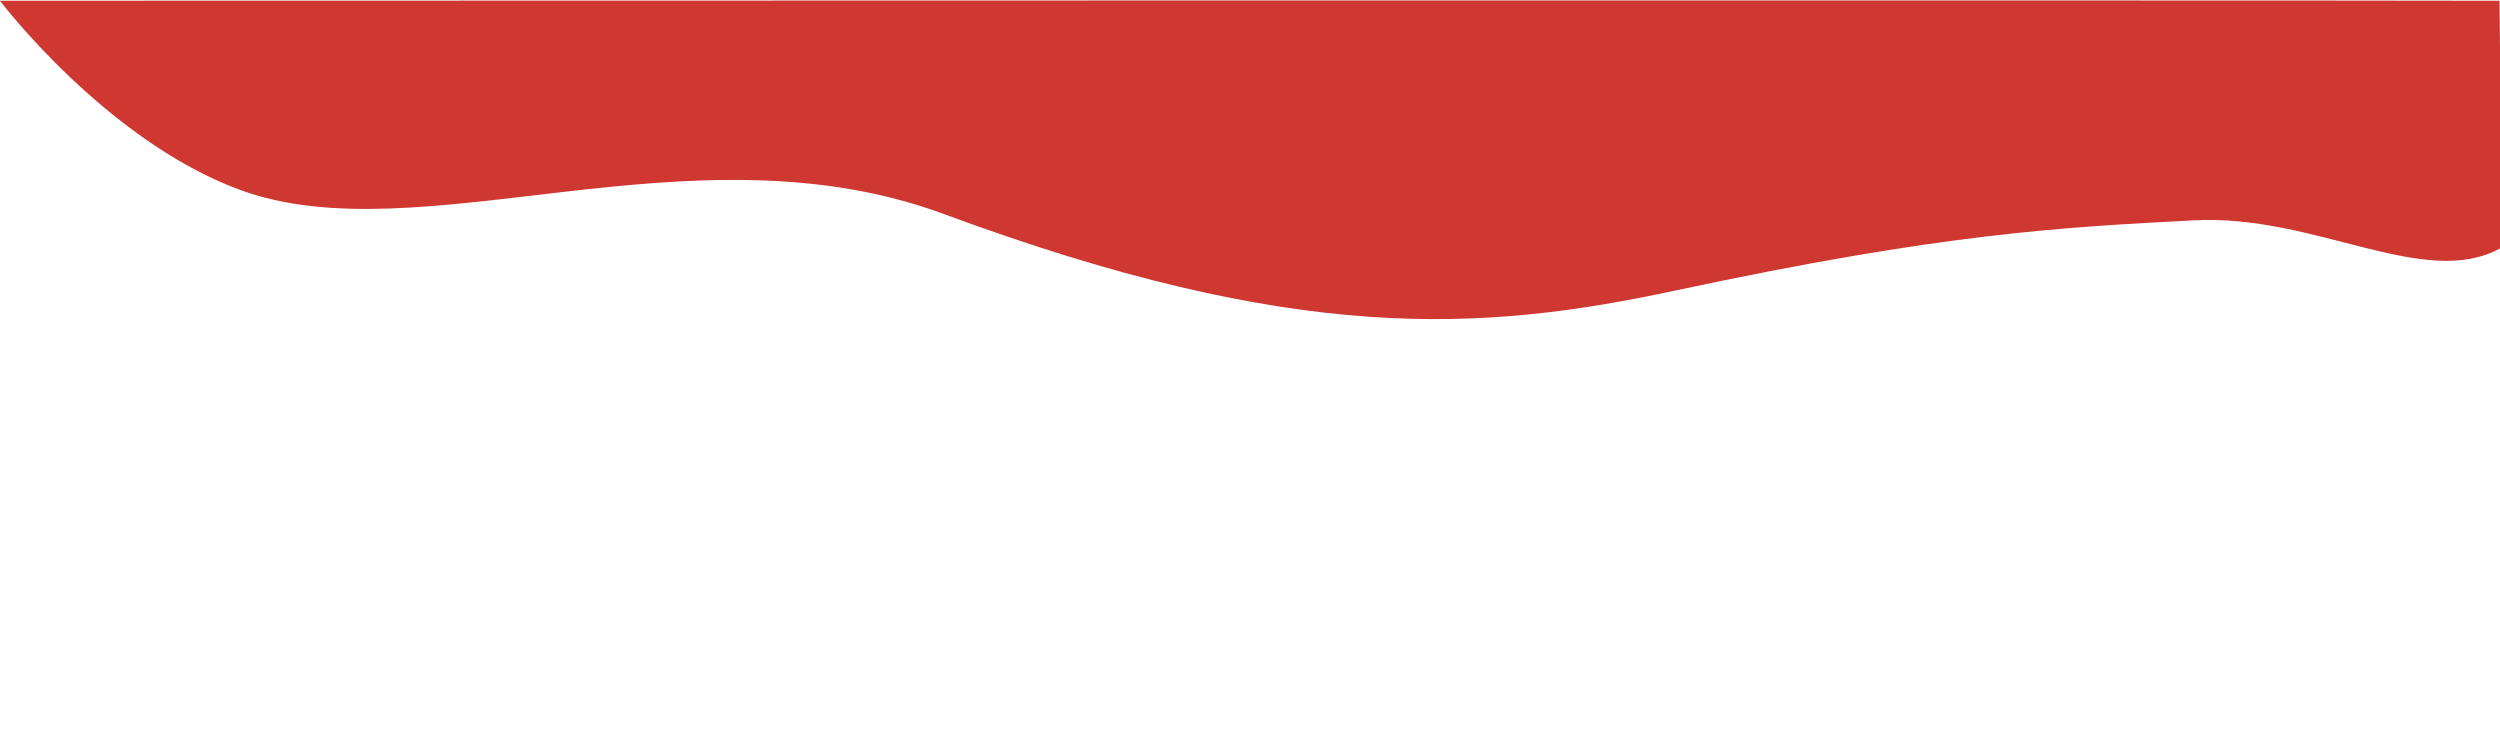 <svg xmlns:inkscape="http://www.inkscape.org/namespaces/inkscape" xmlns:sodipodi="http://sodipodi.sourceforge.net/DTD/sodipodi-0.dtd" xmlns="http://www.w3.org/2000/svg" xmlns:svg="http://www.w3.org/2000/svg" width="755.906" height="224.953" viewBox="0 0 200 59.519" id="svg5" inkscape:export-filename="blood_4.svg" inkscape:export-xdpi="25.4" inkscape:export-ydpi="25.4"><defs id="defs2"></defs><g inkscape:label="Capa 1" inkscape:groupmode="layer" id="layer1"><path style="fill:#cf3831;fill-opacity:1;stroke:none;stroke-width:0.212;stroke-linecap:square;stroke-miterlimit:6" d="m 19.155,15.174 c 14.438,5.344 36.111,-5.537 56.342,1.945 28.161,10.415 42.93,9.467 58.58,6.114 21.452,-4.596 31.011,-5.057 41.449,-5.607 9.697,-0.511 18.442,5.59 24.521,2.225 -0.018,-8.904 0.016,-11.706 -0.084,-19.791 -18.729,-0.054 -199.97,-0.002 -199.97,-0.002 0,0 8.445,11.15 19.161,15.116 z" id="path1009" sodipodi:nodetypes="sssscccs"></path></g></svg>